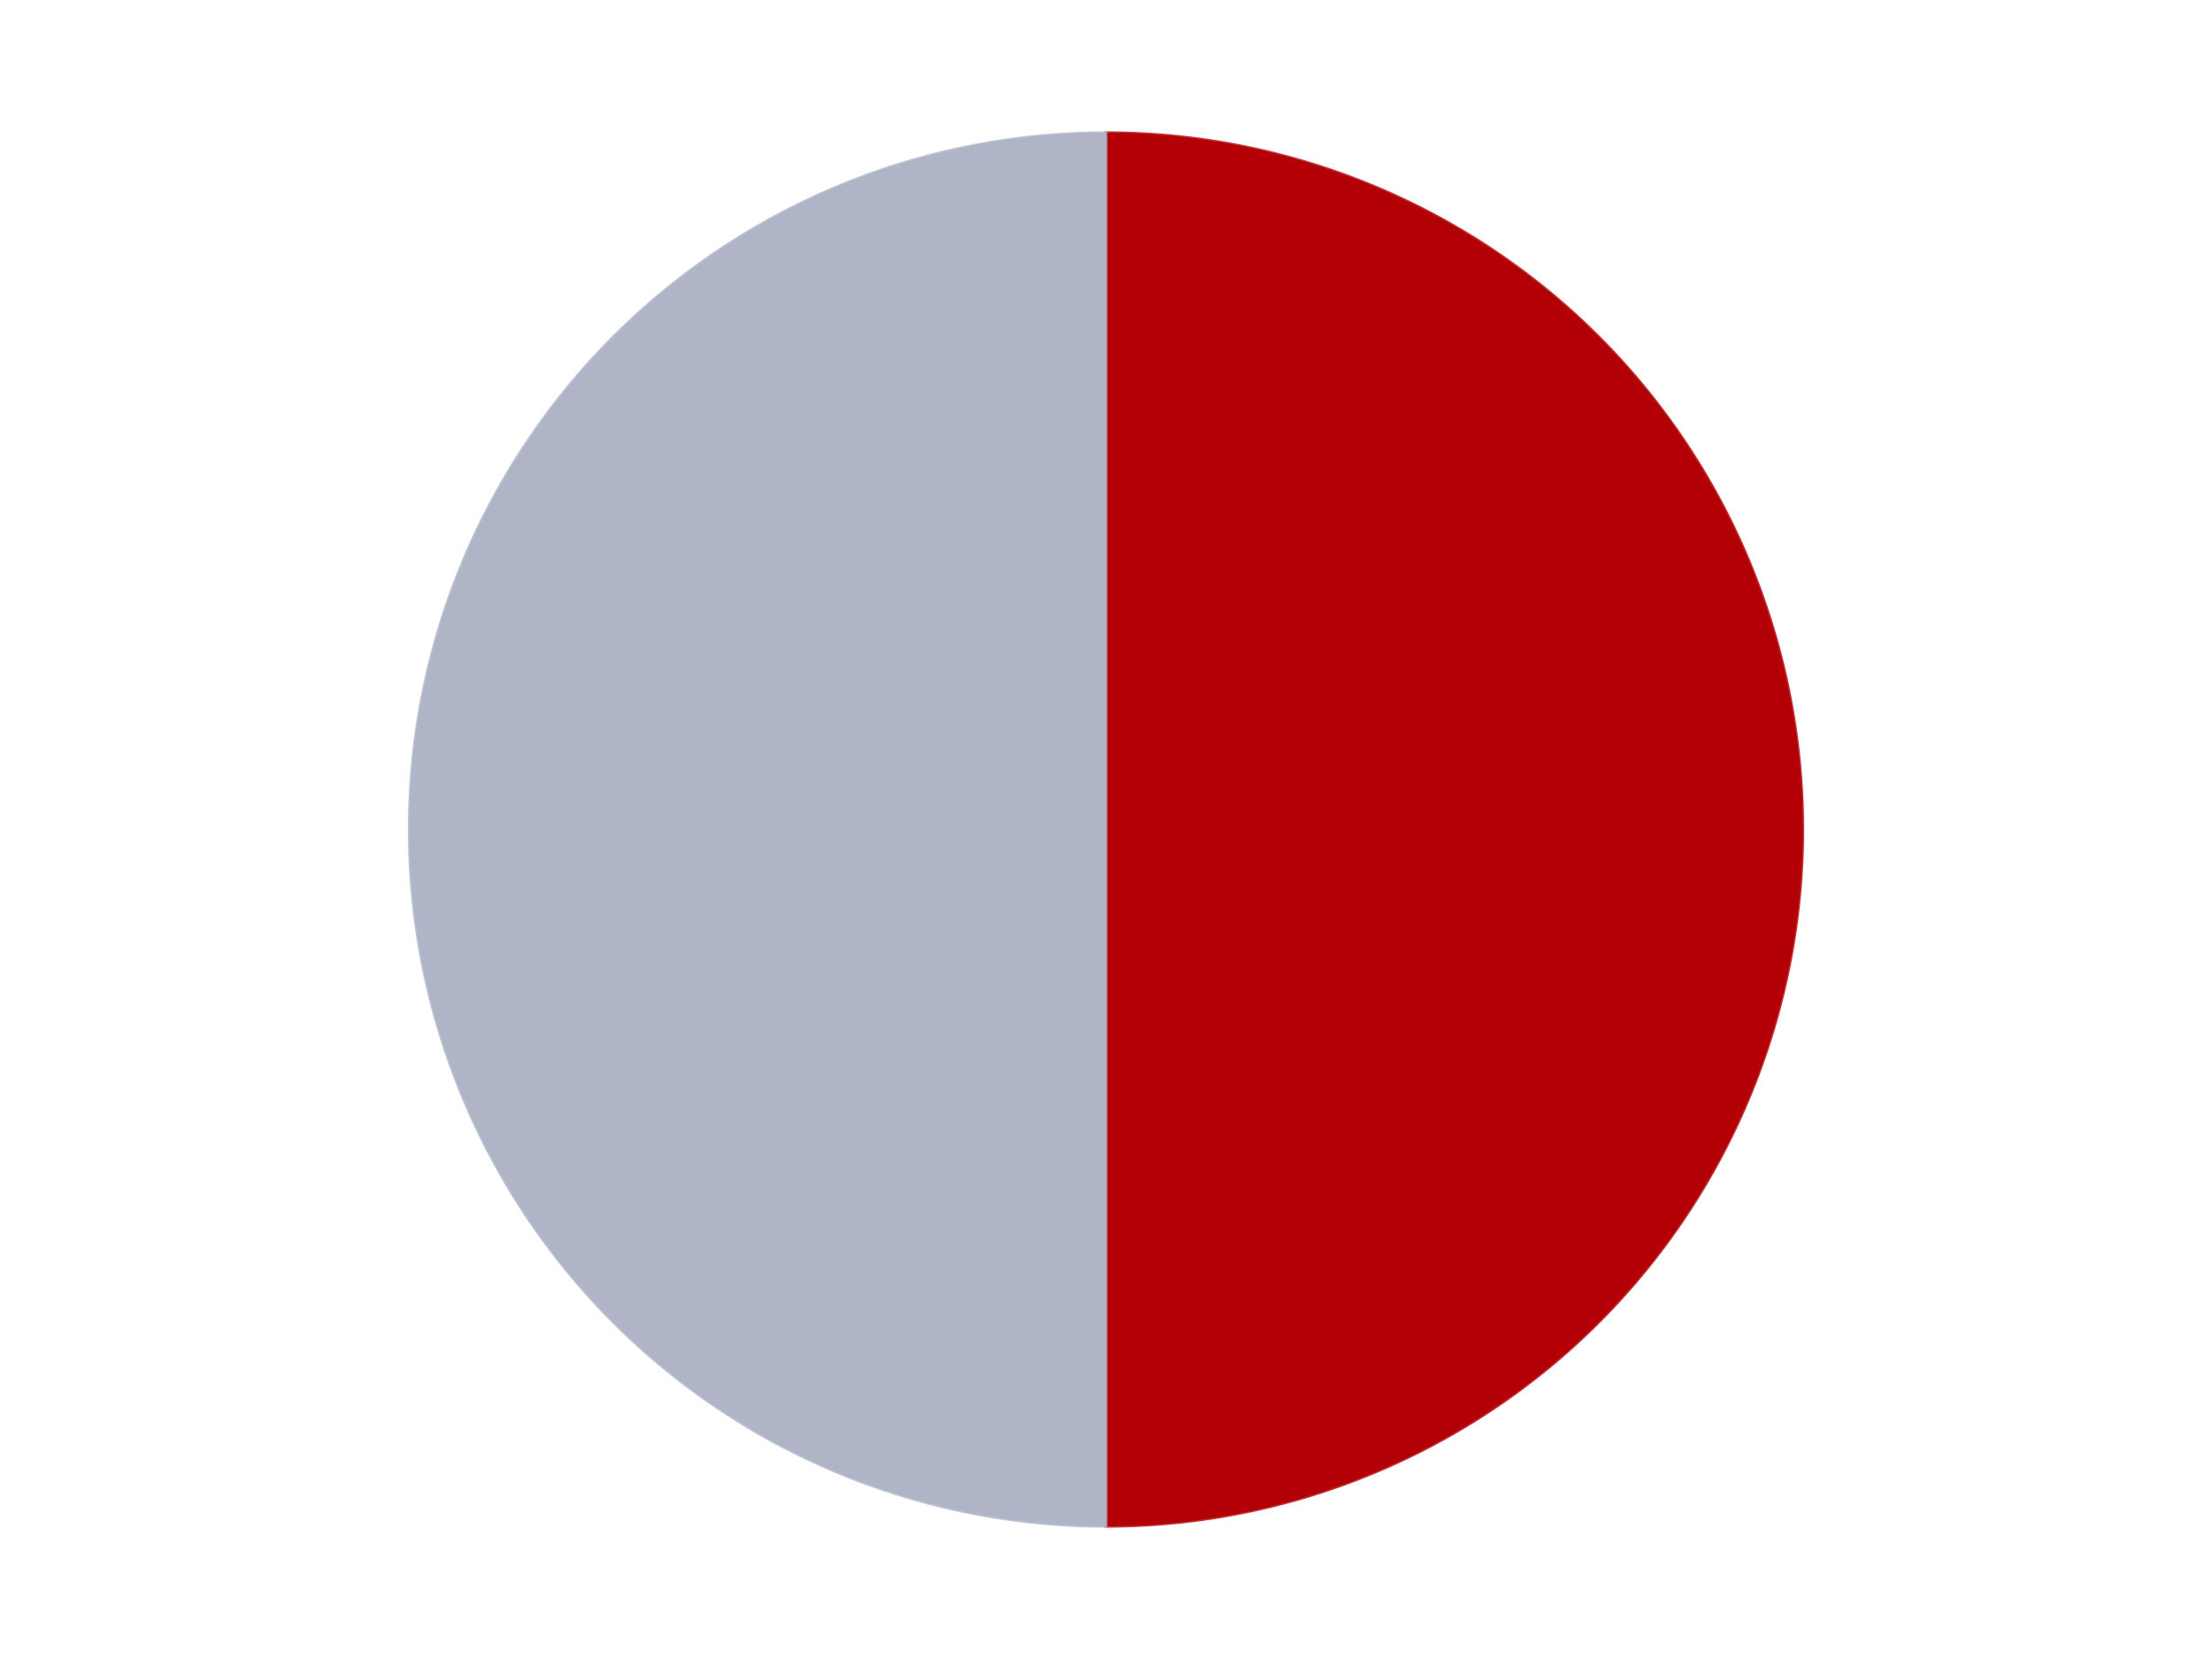 <?xml version='1.0' encoding='utf-8'?>
<svg xmlns="http://www.w3.org/2000/svg" xmlns:xlink="http://www.w3.org/1999/xlink" id="chart-cb0b3146-5768-489d-814b-4adb6d0f21d1" class="pygal-chart" viewBox="0 0 800 600"><!--Generated with pygal 3.0.4 (lxml) ©Kozea 2012-2016 on 2024-07-06--><!--http://pygal.org--><!--http://github.com/Kozea/pygal--><defs><style type="text/css">#chart-cb0b3146-5768-489d-814b-4adb6d0f21d1{-webkit-user-select:none;-webkit-font-smoothing:antialiased;font-family:Consolas,"Liberation Mono",Menlo,Courier,monospace}#chart-cb0b3146-5768-489d-814b-4adb6d0f21d1 .title{font-family:Consolas,"Liberation Mono",Menlo,Courier,monospace;font-size:16px}#chart-cb0b3146-5768-489d-814b-4adb6d0f21d1 .legends .legend text{font-family:Consolas,"Liberation Mono",Menlo,Courier,monospace;font-size:14px}#chart-cb0b3146-5768-489d-814b-4adb6d0f21d1 .axis text{font-family:Consolas,"Liberation Mono",Menlo,Courier,monospace;font-size:10px}#chart-cb0b3146-5768-489d-814b-4adb6d0f21d1 .axis text.major{font-family:Consolas,"Liberation Mono",Menlo,Courier,monospace;font-size:10px}#chart-cb0b3146-5768-489d-814b-4adb6d0f21d1 .text-overlay text.value{font-family:Consolas,"Liberation Mono",Menlo,Courier,monospace;font-size:16px}#chart-cb0b3146-5768-489d-814b-4adb6d0f21d1 .text-overlay text.label{font-family:Consolas,"Liberation Mono",Menlo,Courier,monospace;font-size:10px}#chart-cb0b3146-5768-489d-814b-4adb6d0f21d1 .tooltip{font-family:Consolas,"Liberation Mono",Menlo,Courier,monospace;font-size:14px}#chart-cb0b3146-5768-489d-814b-4adb6d0f21d1 text.no_data{font-family:Consolas,"Liberation Mono",Menlo,Courier,monospace;font-size:64px}
#chart-cb0b3146-5768-489d-814b-4adb6d0f21d1{background-color:transparent}#chart-cb0b3146-5768-489d-814b-4adb6d0f21d1 path,#chart-cb0b3146-5768-489d-814b-4adb6d0f21d1 line,#chart-cb0b3146-5768-489d-814b-4adb6d0f21d1 rect,#chart-cb0b3146-5768-489d-814b-4adb6d0f21d1 circle{-webkit-transition:150ms;-moz-transition:150ms;transition:150ms}#chart-cb0b3146-5768-489d-814b-4adb6d0f21d1 .graph &gt; .background{fill:transparent}#chart-cb0b3146-5768-489d-814b-4adb6d0f21d1 .plot &gt; .background{fill:transparent}#chart-cb0b3146-5768-489d-814b-4adb6d0f21d1 .graph{fill:rgba(0,0,0,.87)}#chart-cb0b3146-5768-489d-814b-4adb6d0f21d1 text.no_data{fill:rgba(0,0,0,1)}#chart-cb0b3146-5768-489d-814b-4adb6d0f21d1 .title{fill:rgba(0,0,0,1)}#chart-cb0b3146-5768-489d-814b-4adb6d0f21d1 .legends .legend text{fill:rgba(0,0,0,.87)}#chart-cb0b3146-5768-489d-814b-4adb6d0f21d1 .legends .legend:hover text{fill:rgba(0,0,0,1)}#chart-cb0b3146-5768-489d-814b-4adb6d0f21d1 .axis .line{stroke:rgba(0,0,0,1)}#chart-cb0b3146-5768-489d-814b-4adb6d0f21d1 .axis .guide.line{stroke:rgba(0,0,0,.54)}#chart-cb0b3146-5768-489d-814b-4adb6d0f21d1 .axis .major.line{stroke:rgba(0,0,0,.87)}#chart-cb0b3146-5768-489d-814b-4adb6d0f21d1 .axis text.major{fill:rgba(0,0,0,1)}#chart-cb0b3146-5768-489d-814b-4adb6d0f21d1 .axis.y .guides:hover .guide.line,#chart-cb0b3146-5768-489d-814b-4adb6d0f21d1 .line-graph .axis.x .guides:hover .guide.line,#chart-cb0b3146-5768-489d-814b-4adb6d0f21d1 .stackedline-graph .axis.x .guides:hover .guide.line,#chart-cb0b3146-5768-489d-814b-4adb6d0f21d1 .xy-graph .axis.x .guides:hover .guide.line{stroke:rgba(0,0,0,1)}#chart-cb0b3146-5768-489d-814b-4adb6d0f21d1 .axis .guides:hover text{fill:rgba(0,0,0,1)}#chart-cb0b3146-5768-489d-814b-4adb6d0f21d1 .reactive{fill-opacity:1.0;stroke-opacity:.8;stroke-width:1}#chart-cb0b3146-5768-489d-814b-4adb6d0f21d1 .ci{stroke:rgba(0,0,0,.87)}#chart-cb0b3146-5768-489d-814b-4adb6d0f21d1 .reactive.active,#chart-cb0b3146-5768-489d-814b-4adb6d0f21d1 .active .reactive{fill-opacity:0.6;stroke-opacity:.9;stroke-width:4}#chart-cb0b3146-5768-489d-814b-4adb6d0f21d1 .ci .reactive.active{stroke-width:1.5}#chart-cb0b3146-5768-489d-814b-4adb6d0f21d1 .series text{fill:rgba(0,0,0,1)}#chart-cb0b3146-5768-489d-814b-4adb6d0f21d1 .tooltip rect{fill:transparent;stroke:rgba(0,0,0,1);-webkit-transition:opacity 150ms;-moz-transition:opacity 150ms;transition:opacity 150ms}#chart-cb0b3146-5768-489d-814b-4adb6d0f21d1 .tooltip .label{fill:rgba(0,0,0,.87)}#chart-cb0b3146-5768-489d-814b-4adb6d0f21d1 .tooltip .label{fill:rgba(0,0,0,.87)}#chart-cb0b3146-5768-489d-814b-4adb6d0f21d1 .tooltip .legend{font-size:.8em;fill:rgba(0,0,0,.54)}#chart-cb0b3146-5768-489d-814b-4adb6d0f21d1 .tooltip .x_label{font-size:.6em;fill:rgba(0,0,0,1)}#chart-cb0b3146-5768-489d-814b-4adb6d0f21d1 .tooltip .xlink{font-size:.5em;text-decoration:underline}#chart-cb0b3146-5768-489d-814b-4adb6d0f21d1 .tooltip .value{font-size:1.5em}#chart-cb0b3146-5768-489d-814b-4adb6d0f21d1 .bound{font-size:.5em}#chart-cb0b3146-5768-489d-814b-4adb6d0f21d1 .max-value{font-size:.75em;fill:rgba(0,0,0,.54)}#chart-cb0b3146-5768-489d-814b-4adb6d0f21d1 .map-element{fill:transparent;stroke:rgba(0,0,0,.54) !important}#chart-cb0b3146-5768-489d-814b-4adb6d0f21d1 .map-element .reactive{fill-opacity:inherit;stroke-opacity:inherit}#chart-cb0b3146-5768-489d-814b-4adb6d0f21d1 .color-0,#chart-cb0b3146-5768-489d-814b-4adb6d0f21d1 .color-0 a:visited{stroke:#F44336;fill:#F44336}#chart-cb0b3146-5768-489d-814b-4adb6d0f21d1 .color-1,#chart-cb0b3146-5768-489d-814b-4adb6d0f21d1 .color-1 a:visited{stroke:#3F51B5;fill:#3F51B5}#chart-cb0b3146-5768-489d-814b-4adb6d0f21d1 .text-overlay .color-0 text{fill:black}#chart-cb0b3146-5768-489d-814b-4adb6d0f21d1 .text-overlay .color-1 text{fill:black}
#chart-cb0b3146-5768-489d-814b-4adb6d0f21d1 text.no_data{text-anchor:middle}#chart-cb0b3146-5768-489d-814b-4adb6d0f21d1 .guide.line{fill:none}#chart-cb0b3146-5768-489d-814b-4adb6d0f21d1 .centered{text-anchor:middle}#chart-cb0b3146-5768-489d-814b-4adb6d0f21d1 .title{text-anchor:middle}#chart-cb0b3146-5768-489d-814b-4adb6d0f21d1 .legends .legend text{fill-opacity:1}#chart-cb0b3146-5768-489d-814b-4adb6d0f21d1 .axis.x text{text-anchor:middle}#chart-cb0b3146-5768-489d-814b-4adb6d0f21d1 .axis.x:not(.web) text[transform]{text-anchor:start}#chart-cb0b3146-5768-489d-814b-4adb6d0f21d1 .axis.x:not(.web) text[transform].backwards{text-anchor:end}#chart-cb0b3146-5768-489d-814b-4adb6d0f21d1 .axis.y text{text-anchor:end}#chart-cb0b3146-5768-489d-814b-4adb6d0f21d1 .axis.y text[transform].backwards{text-anchor:start}#chart-cb0b3146-5768-489d-814b-4adb6d0f21d1 .axis.y2 text{text-anchor:start}#chart-cb0b3146-5768-489d-814b-4adb6d0f21d1 .axis.y2 text[transform].backwards{text-anchor:end}#chart-cb0b3146-5768-489d-814b-4adb6d0f21d1 .axis .guide.line{stroke-dasharray:4,4;stroke:black}#chart-cb0b3146-5768-489d-814b-4adb6d0f21d1 .axis .major.guide.line{stroke-dasharray:6,6;stroke:black}#chart-cb0b3146-5768-489d-814b-4adb6d0f21d1 .horizontal .axis.y .guide.line,#chart-cb0b3146-5768-489d-814b-4adb6d0f21d1 .horizontal .axis.y2 .guide.line,#chart-cb0b3146-5768-489d-814b-4adb6d0f21d1 .vertical .axis.x .guide.line{opacity:0}#chart-cb0b3146-5768-489d-814b-4adb6d0f21d1 .horizontal .axis.always_show .guide.line,#chart-cb0b3146-5768-489d-814b-4adb6d0f21d1 .vertical .axis.always_show .guide.line{opacity:1 !important}#chart-cb0b3146-5768-489d-814b-4adb6d0f21d1 .axis.y .guides:hover .guide.line,#chart-cb0b3146-5768-489d-814b-4adb6d0f21d1 .axis.y2 .guides:hover .guide.line,#chart-cb0b3146-5768-489d-814b-4adb6d0f21d1 .axis.x .guides:hover .guide.line{opacity:1}#chart-cb0b3146-5768-489d-814b-4adb6d0f21d1 .axis .guides:hover text{opacity:1}#chart-cb0b3146-5768-489d-814b-4adb6d0f21d1 .nofill{fill:none}#chart-cb0b3146-5768-489d-814b-4adb6d0f21d1 .subtle-fill{fill-opacity:.2}#chart-cb0b3146-5768-489d-814b-4adb6d0f21d1 .dot{stroke-width:1px;fill-opacity:1;stroke-opacity:1}#chart-cb0b3146-5768-489d-814b-4adb6d0f21d1 .dot.active{stroke-width:5px}#chart-cb0b3146-5768-489d-814b-4adb6d0f21d1 .dot.negative{fill:transparent}#chart-cb0b3146-5768-489d-814b-4adb6d0f21d1 text,#chart-cb0b3146-5768-489d-814b-4adb6d0f21d1 tspan{stroke:none !important}#chart-cb0b3146-5768-489d-814b-4adb6d0f21d1 .series text.active{opacity:1}#chart-cb0b3146-5768-489d-814b-4adb6d0f21d1 .tooltip rect{fill-opacity:.95;stroke-width:.5}#chart-cb0b3146-5768-489d-814b-4adb6d0f21d1 .tooltip text{fill-opacity:1}#chart-cb0b3146-5768-489d-814b-4adb6d0f21d1 .showable{visibility:hidden}#chart-cb0b3146-5768-489d-814b-4adb6d0f21d1 .showable.shown{visibility:visible}#chart-cb0b3146-5768-489d-814b-4adb6d0f21d1 .gauge-background{fill:rgba(229,229,229,1);stroke:none}#chart-cb0b3146-5768-489d-814b-4adb6d0f21d1 .bg-lines{stroke:transparent;stroke-width:2px}</style><script type="text/javascript">window.pygal = window.pygal || {};window.pygal.config = window.pygal.config || {};window.pygal.config['cb0b3146-5768-489d-814b-4adb6d0f21d1'] = {"allow_interruptions": false, "box_mode": "extremes", "classes": ["pygal-chart"], "css": ["file://style.css", "file://graph.css"], "defs": [], "disable_xml_declaration": false, "dots_size": 2.5, "dynamic_print_values": false, "explicit_size": false, "fill": false, "force_uri_protocol": "https", "formatter": null, "half_pie": false, "height": 600, "include_x_axis": false, "inner_radius": 0, "interpolate": null, "interpolation_parameters": {}, "interpolation_precision": 250, "inverse_y_axis": false, "js": ["//kozea.github.io/pygal.js/2.0.x/pygal-tooltips.min.js"], "legend_at_bottom": false, "legend_at_bottom_columns": null, "legend_box_size": 12, "logarithmic": false, "margin": 20, "margin_bottom": null, "margin_left": null, "margin_right": null, "margin_top": null, "max_scale": 16, "min_scale": 4, "missing_value_fill_truncation": "x", "no_data_text": "No data", "no_prefix": false, "order_min": null, "pretty_print": false, "print_labels": false, "print_values": false, "print_values_position": "center", "print_zeroes": true, "range": null, "rounded_bars": null, "secondary_range": null, "show_dots": true, "show_legend": false, "show_minor_x_labels": true, "show_minor_y_labels": true, "show_only_major_dots": false, "show_x_guides": false, "show_x_labels": true, "show_y_guides": true, "show_y_labels": true, "spacing": 10, "stack_from_top": false, "strict": false, "stroke": true, "stroke_style": null, "style": {"background": "transparent", "ci_colors": [], "colors": ["#F44336", "#3F51B5", "#009688", "#FFC107", "#FF5722", "#9C27B0", "#03A9F4", "#8BC34A", "#FF9800", "#E91E63", "#2196F3", "#4CAF50", "#FFEB3B", "#673AB7", "#00BCD4", "#CDDC39", "#9E9E9E", "#607D8B"], "dot_opacity": "1", "font_family": "Consolas, \"Liberation Mono\", Menlo, Courier, monospace", "foreground": "rgba(0, 0, 0, .87)", "foreground_strong": "rgba(0, 0, 0, 1)", "foreground_subtle": "rgba(0, 0, 0, .54)", "guide_stroke_color": "black", "guide_stroke_dasharray": "4,4", "label_font_family": "Consolas, \"Liberation Mono\", Menlo, Courier, monospace", "label_font_size": 10, "legend_font_family": "Consolas, \"Liberation Mono\", Menlo, Courier, monospace", "legend_font_size": 14, "major_guide_stroke_color": "black", "major_guide_stroke_dasharray": "6,6", "major_label_font_family": "Consolas, \"Liberation Mono\", Menlo, Courier, monospace", "major_label_font_size": 10, "no_data_font_family": "Consolas, \"Liberation Mono\", Menlo, Courier, monospace", "no_data_font_size": 64, "opacity": "1.0", "opacity_hover": "0.6", "plot_background": "transparent", "stroke_opacity": ".8", "stroke_opacity_hover": ".9", "stroke_width": "1", "stroke_width_hover": "4", "title_font_family": "Consolas, \"Liberation Mono\", Menlo, Courier, monospace", "title_font_size": 16, "tooltip_font_family": "Consolas, \"Liberation Mono\", Menlo, Courier, monospace", "tooltip_font_size": 14, "transition": "150ms", "value_background": "rgba(229, 229, 229, 1)", "value_colors": [], "value_font_family": "Consolas, \"Liberation Mono\", Menlo, Courier, monospace", "value_font_size": 16, "value_label_font_family": "Consolas, \"Liberation Mono\", Menlo, Courier, monospace", "value_label_font_size": 10}, "title": null, "tooltip_border_radius": 0, "tooltip_fancy_mode": true, "truncate_label": null, "truncate_legend": null, "width": 800, "x_label_rotation": 0, "x_labels": null, "x_labels_major": null, "x_labels_major_count": null, "x_labels_major_every": null, "x_title": null, "xrange": null, "y_label_rotation": 0, "y_labels": null, "y_labels_major": null, "y_labels_major_count": null, "y_labels_major_every": null, "y_title": null, "zero": 0, "legends": ["Red", "Light Bluish Gray"]}</script><script type="text/javascript" xlink:href="https://kozea.github.io/pygal.js/2.0.x/pygal-tooltips.min.js"/></defs><title>Pygal</title><g class="graph pie-graph vertical"><rect x="0" y="0" width="800" height="600" class="background"/><g transform="translate(20, 20)" class="plot"><rect x="0" y="0" width="760" height="560" class="background"/><g class="series serie-0 color-0"><g class="slices"><g class="slice" style="fill: #B30006; stroke: #B30006"><path d="M380 28 A252 252 0 0 1 380 532 L380 280 A0 0 0 0 0 380 280 z" class="slice reactive tooltip-trigger"/><desc class="value">1</desc><desc class="x centered">506.0</desc><desc class="y centered">280.0</desc></g></g></g><g class="series serie-1 color-1"><g class="slices"><g class="slice" style="fill: #AFB5C7; stroke: #AFB5C7"><path d="M380 532 A252 252 0 0 1 380 28 L380 280 A0 0 0 0 0 380 280 z" class="slice reactive tooltip-trigger"/><desc class="value">1</desc><desc class="x centered">254.0</desc><desc class="y centered">280.0</desc></g></g></g></g><g class="titles"/><g transform="translate(20, 20)" class="plot overlay"><g class="series serie-0 color-0"/><g class="series serie-1 color-1"/></g><g transform="translate(20, 20)" class="plot text-overlay"><g class="series serie-0 color-0"/><g class="series serie-1 color-1"/></g><g transform="translate(20, 20)" class="plot tooltip-overlay"><g transform="translate(0 0)" style="opacity: 0" class="tooltip"><rect rx="0" ry="0" width="0" height="0" class="tooltip-box"/><g class="text"/></g></g></g></svg>